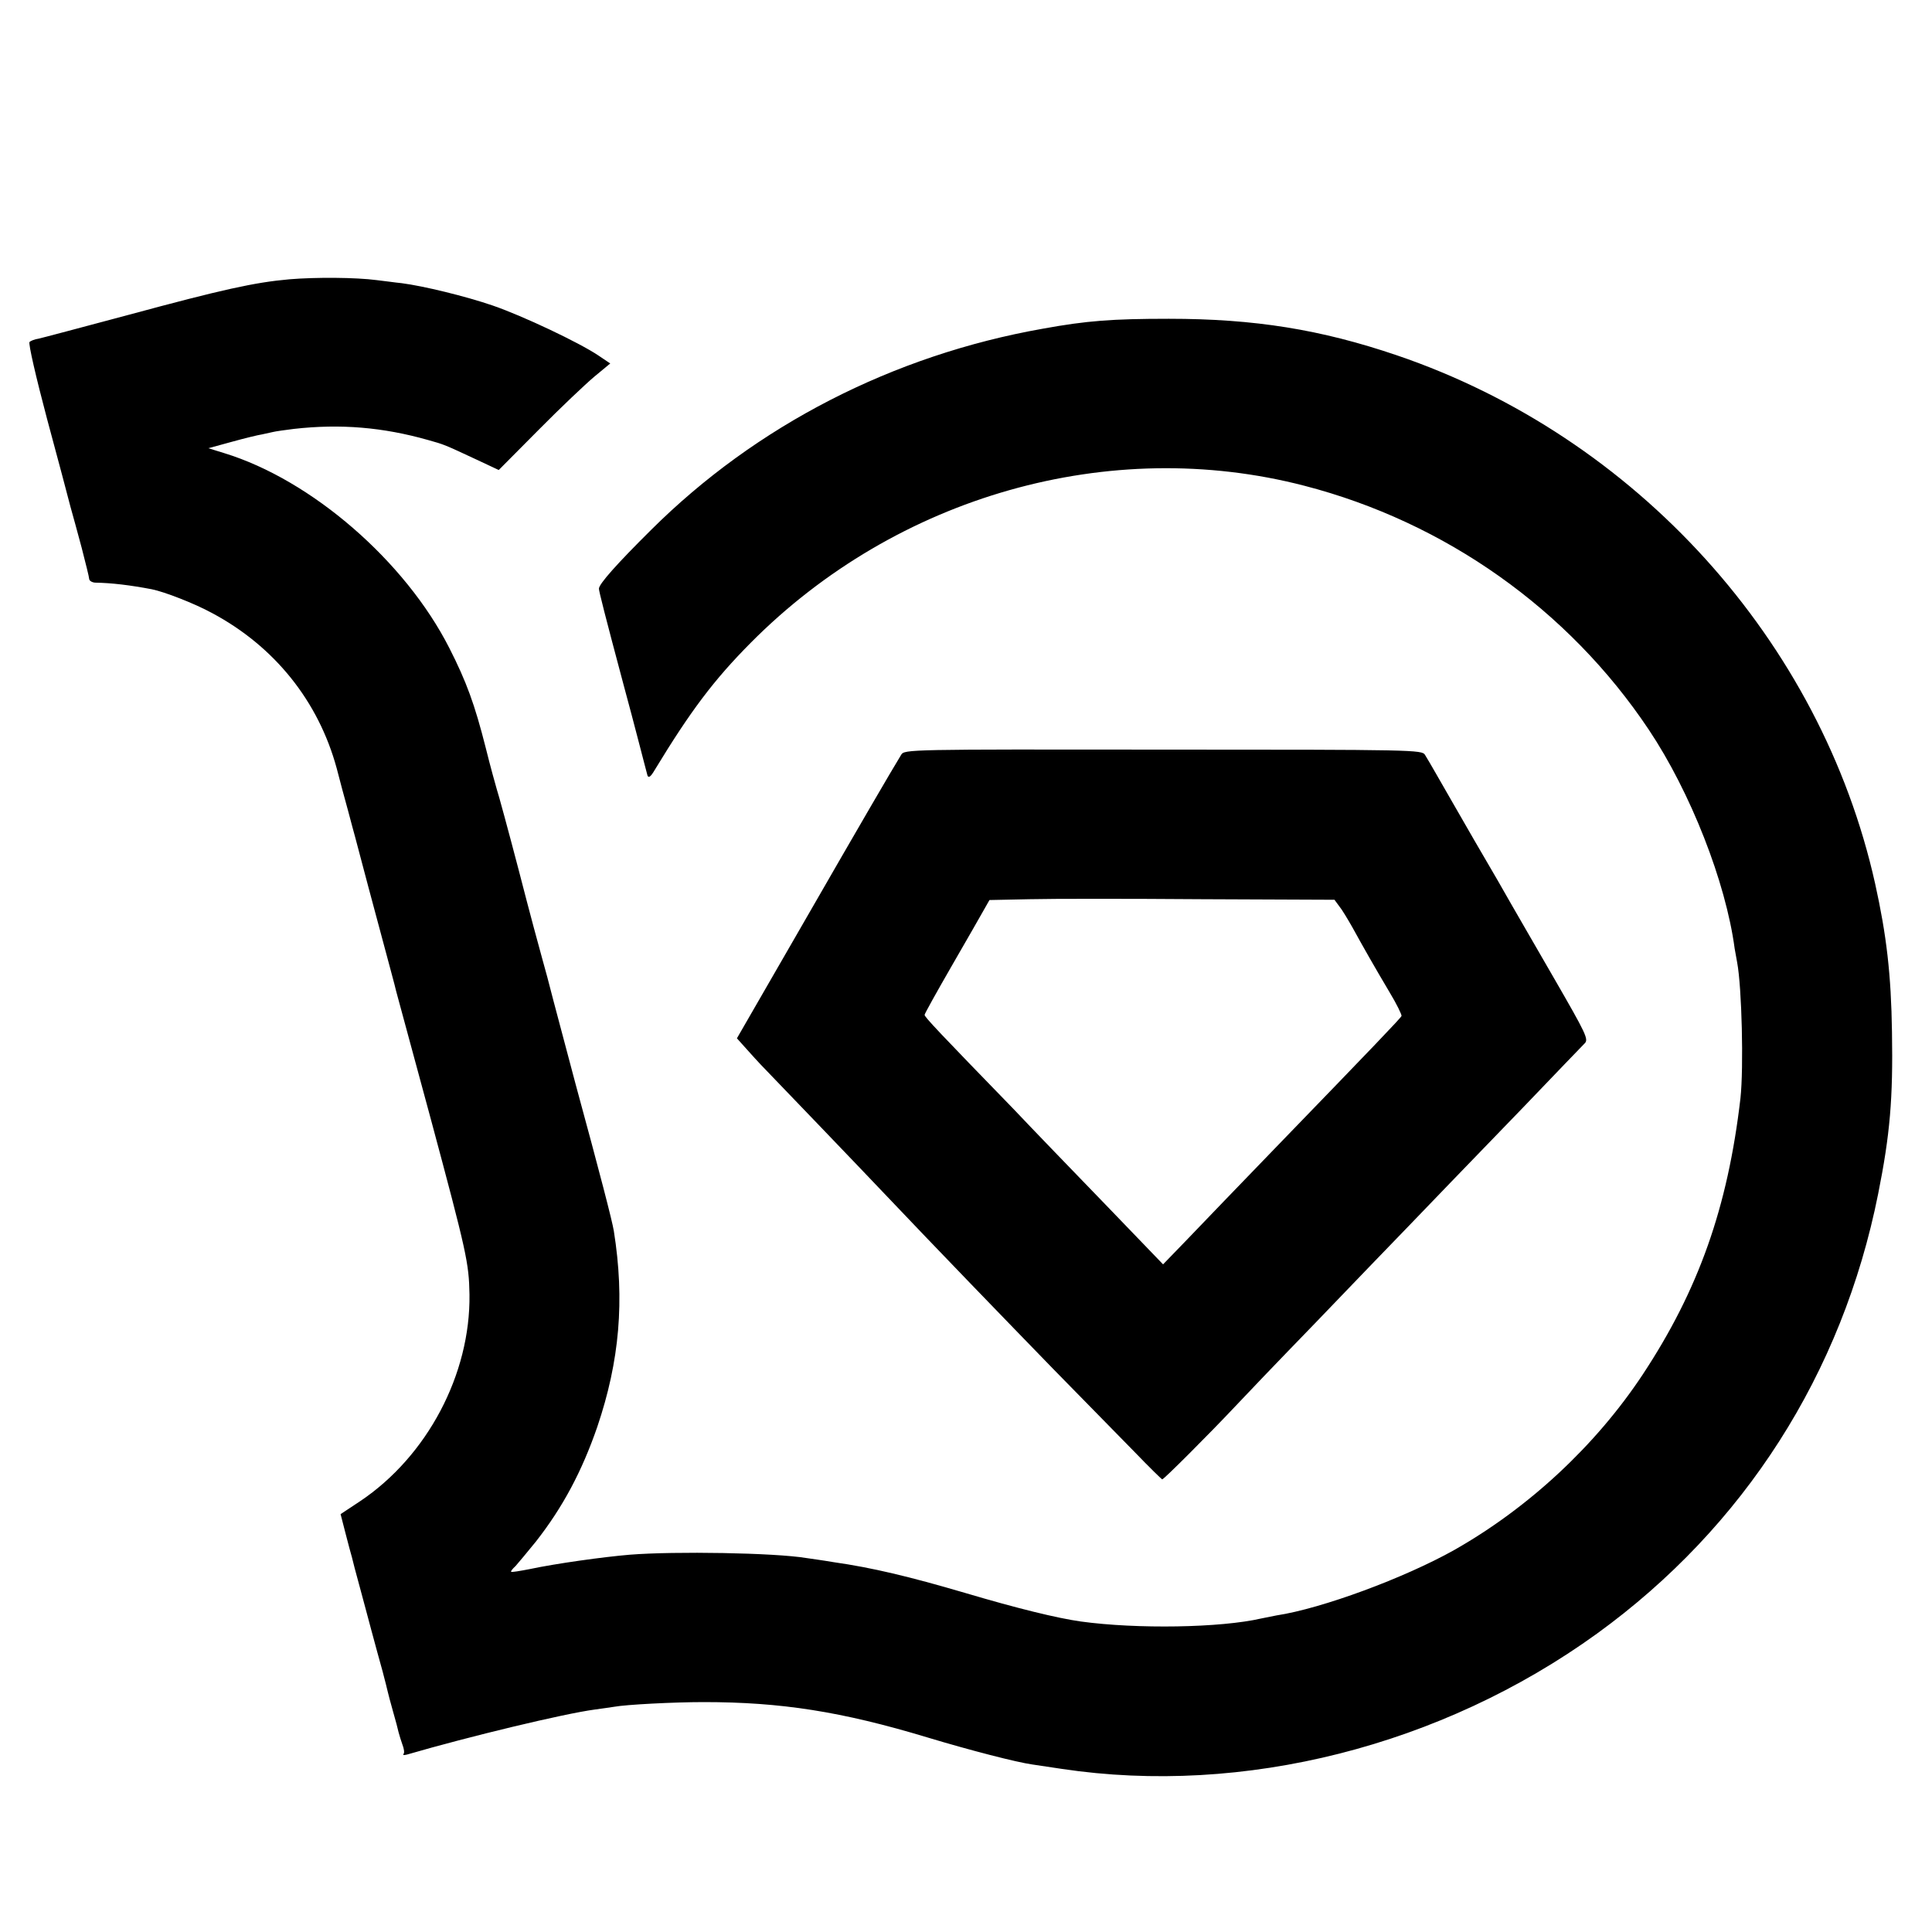 <svg version="1.0" xmlns="http://www.w3.org/2000/svg" width="933.33" height="933.33" viewBox="0 0 700 700"><path d="M104.8 101.2c-12.5 1.1-24.3 3.7-58.3 12.9-16.5 4.4-31.1 8.3-32.5 8.6-1.4.2-2.9.8-3.3 1.2-.5.5 2.4 13 6.3 27.7 4 14.8 7.8 29.1 8.5 31.9.8 2.7 2.6 9.5 4.1 15 1.4 5.5 2.7 10.6 2.7 11.2 0 .7 1 1.3 2.1 1.4 6.1.1 12.7.9 20.6 2.4 4.5.9 15.4 5.1 21.8 8.6 22.7 12.1 38.6 32 45.2 56.3 1.1 4.2 2.9 11.1 4.1 15.3 1.1 4.3 2.3 8.5 2.5 9.3.2.8 2.4 9.1 4.9 18.5 8 29.9 9.7 36 10 37.5.2.8 5.9 21.7 12.6 46.5 13 48.4 13.8 52.1 14 63.5.4 28.9-15.3 58.6-39.6 74.9l-7.1 4.7 1.8 7c1 3.8 2 7.7 2.3 8.6.2 1 1.5 5.9 2.9 11s3.2 12 4.1 15.3c2.3 8.6 2.3 8.4 4.1 15 .9 3.3 1.7 6.7 1.9 7.5.2.8 1 4 1.9 7.1.9 3.1 1.8 6.5 2 7.5.3 1.1.9 3.1 1.4 4.5.6 1.5.8 3 .4 3.4-.4.4.2.5 1.3.2 22.7-6.6 56.8-14.8 68-16.3 2.8-.4 5.9-.8 7-1 4.3-.8 21.6-1.7 32.5-1.7 27.9 0 49.9 3.4 81 12.8 15.6 4.7 32.3 9 38 9.8 1.9.3 6.7 1 10.7 1.6 65.9 9.9 137.6-8.3 193.9-49 53.3-38.6 88.9-94.2 101.9-159.4 4.3-21.5 5.4-34.5 5-58.5-.3-21-2-35.3-6.1-53.8-19.6-88-86.6-162-173.4-191.5-27.4-9.3-51.4-13.2-82.5-13.2-20.5 0-29.8.7-45.7 3.6-54.3 9.6-103.9 35.1-141.9 72.9-12.4 12.3-18.9 19.6-18.9 21.3 0 .9 2.3 10 8.9 34.7 1.7 6.3 4.3 16 5.7 21.5 1.4 5.5 2.8 10.7 3 11.5.4 1 1.2.4 2.6-2 13-21.4 21.4-32.6 34.8-46.1 52.9-53.3 130.1-75.2 200.6-56.9 51 13.2 95.7 44.8 124.8 88.4 15.1 22.6 27.9 55.2 31.1 79.3.2 1.2.6 3.4.9 5 1.7 9 2.4 38.1 1.2 49.2-4.6 39.6-15.2 69.5-35.4 100.1-17 25.7-41.3 48.3-68.3 63.6-18 10.1-47.9 21.2-64.4 23.7-1.6.3-4.1.8-5.5 1.1-14.7 3.4-45 3.9-65.4 1.1-8.5-1.2-22.9-4.7-42.1-10.4-20.1-5.9-33.5-9.1-47.5-11.1-4.1-.7-8.6-1.3-9.9-1.5-11.5-1.9-47.5-2.5-63.9-1.2-9.6.8-26.8 3.2-36.2 5.2-3.6.7-6.6 1.2-6.8 1-.2-.2.5-1.1 1.6-2.1 1-1.1 4.3-5.1 7.4-8.9 9.7-12.4 16.6-25.3 22.2-41.5 8.1-23.9 10-45.9 6-71-.6-3.7-5-20.7-13.8-53-2.9-10.9-5.5-20.7-8.1-30.5-1.4-5.5-3.2-12.3-4-15-.8-2.8-4.7-17.2-8.5-32-3.9-14.9-7.5-28.1-8-29.5-.4-1.4-2.3-8.1-4-15-4-15.8-7-24-13.2-36.2-16-31.5-49.9-60.9-81.5-70.6l-5.8-1.8 8.4-2.3c4.7-1.3 9.6-2.5 11-2.7 1.4-.3 3.3-.7 4.1-.9.8-.2 4.2-.7 7.5-1.1 16.9-1.9 32.2-.6 48.5 4 6.1 1.7 6 1.7 17.6 7.1l8.1 3.8 14.4-14.5c7.9-8 17-16.6 20.2-19.3l5.8-4.8-4.3-2.9c-7-4.7-27.5-14.4-38.3-18.1-9.9-3.4-25.2-7.1-33-8.1-2.2-.2-6.2-.8-9-1.1-7.6-1-22-1.1-31.7-.3z"/><path d="M326.5 273.5c-3.9 6.4-14 23.7-35.4 60.9L267 376.2l3.5 3.9c1.9 2.1 4.2 4.7 5.2 5.7 3.4 3.5 39.1 40.7 43.8 45.7 20.2 21.3 45.2 47.1 62.1 64.5 11.1 11.3 24.4 24.9 29.6 30.2 5.2 5.4 9.7 9.8 9.9 9.8.6 0 16.9-16.3 26.5-26.5 2.6-2.8 15.5-16.3 28.8-30 13.2-13.8 28.6-29.7 34.1-35.4 5.5-5.7 12.5-13 15.5-16.1 3-3.1 14.7-15.2 26-26.9 11.3-11.8 21.2-22.1 22.1-23 1.6-1.5.7-3.3-11.3-24.1-7.2-12.4-14-24.3-15.3-26.5-1.2-2.2-7.2-12.6-13.3-23-6-10.5-12.3-21.3-13.8-24-1.6-2.8-3.4-5.9-4.1-7-1.1-1.8-3.6-1.9-94.8-1.9-92.7-.1-93.8-.1-95 1.9zm158.7 54.8c1 1.2 3.1 4.7 4.8 7.7 4.3 7.8 8 14.3 13.4 23.4 2.6 4.3 4.5 8.2 4.4 8.7-.3.8-10.2 11.1-45.8 47.9-12.5 12.9-26.7 27.7-31.6 32.8l-9 9.3-20.9-21.7c-11.6-12-26.5-27.4-33.1-34.4-26.9-27.7-32.4-33.5-32.4-34.3 0-.4 4.4-8.3 9.7-17.5 5.3-9.2 10.6-18.4 11.7-20.4l2.1-3.7 14.5-.3c8-.2 36.1-.2 62.5 0l48 .2 1.7 2.3z"/></svg>